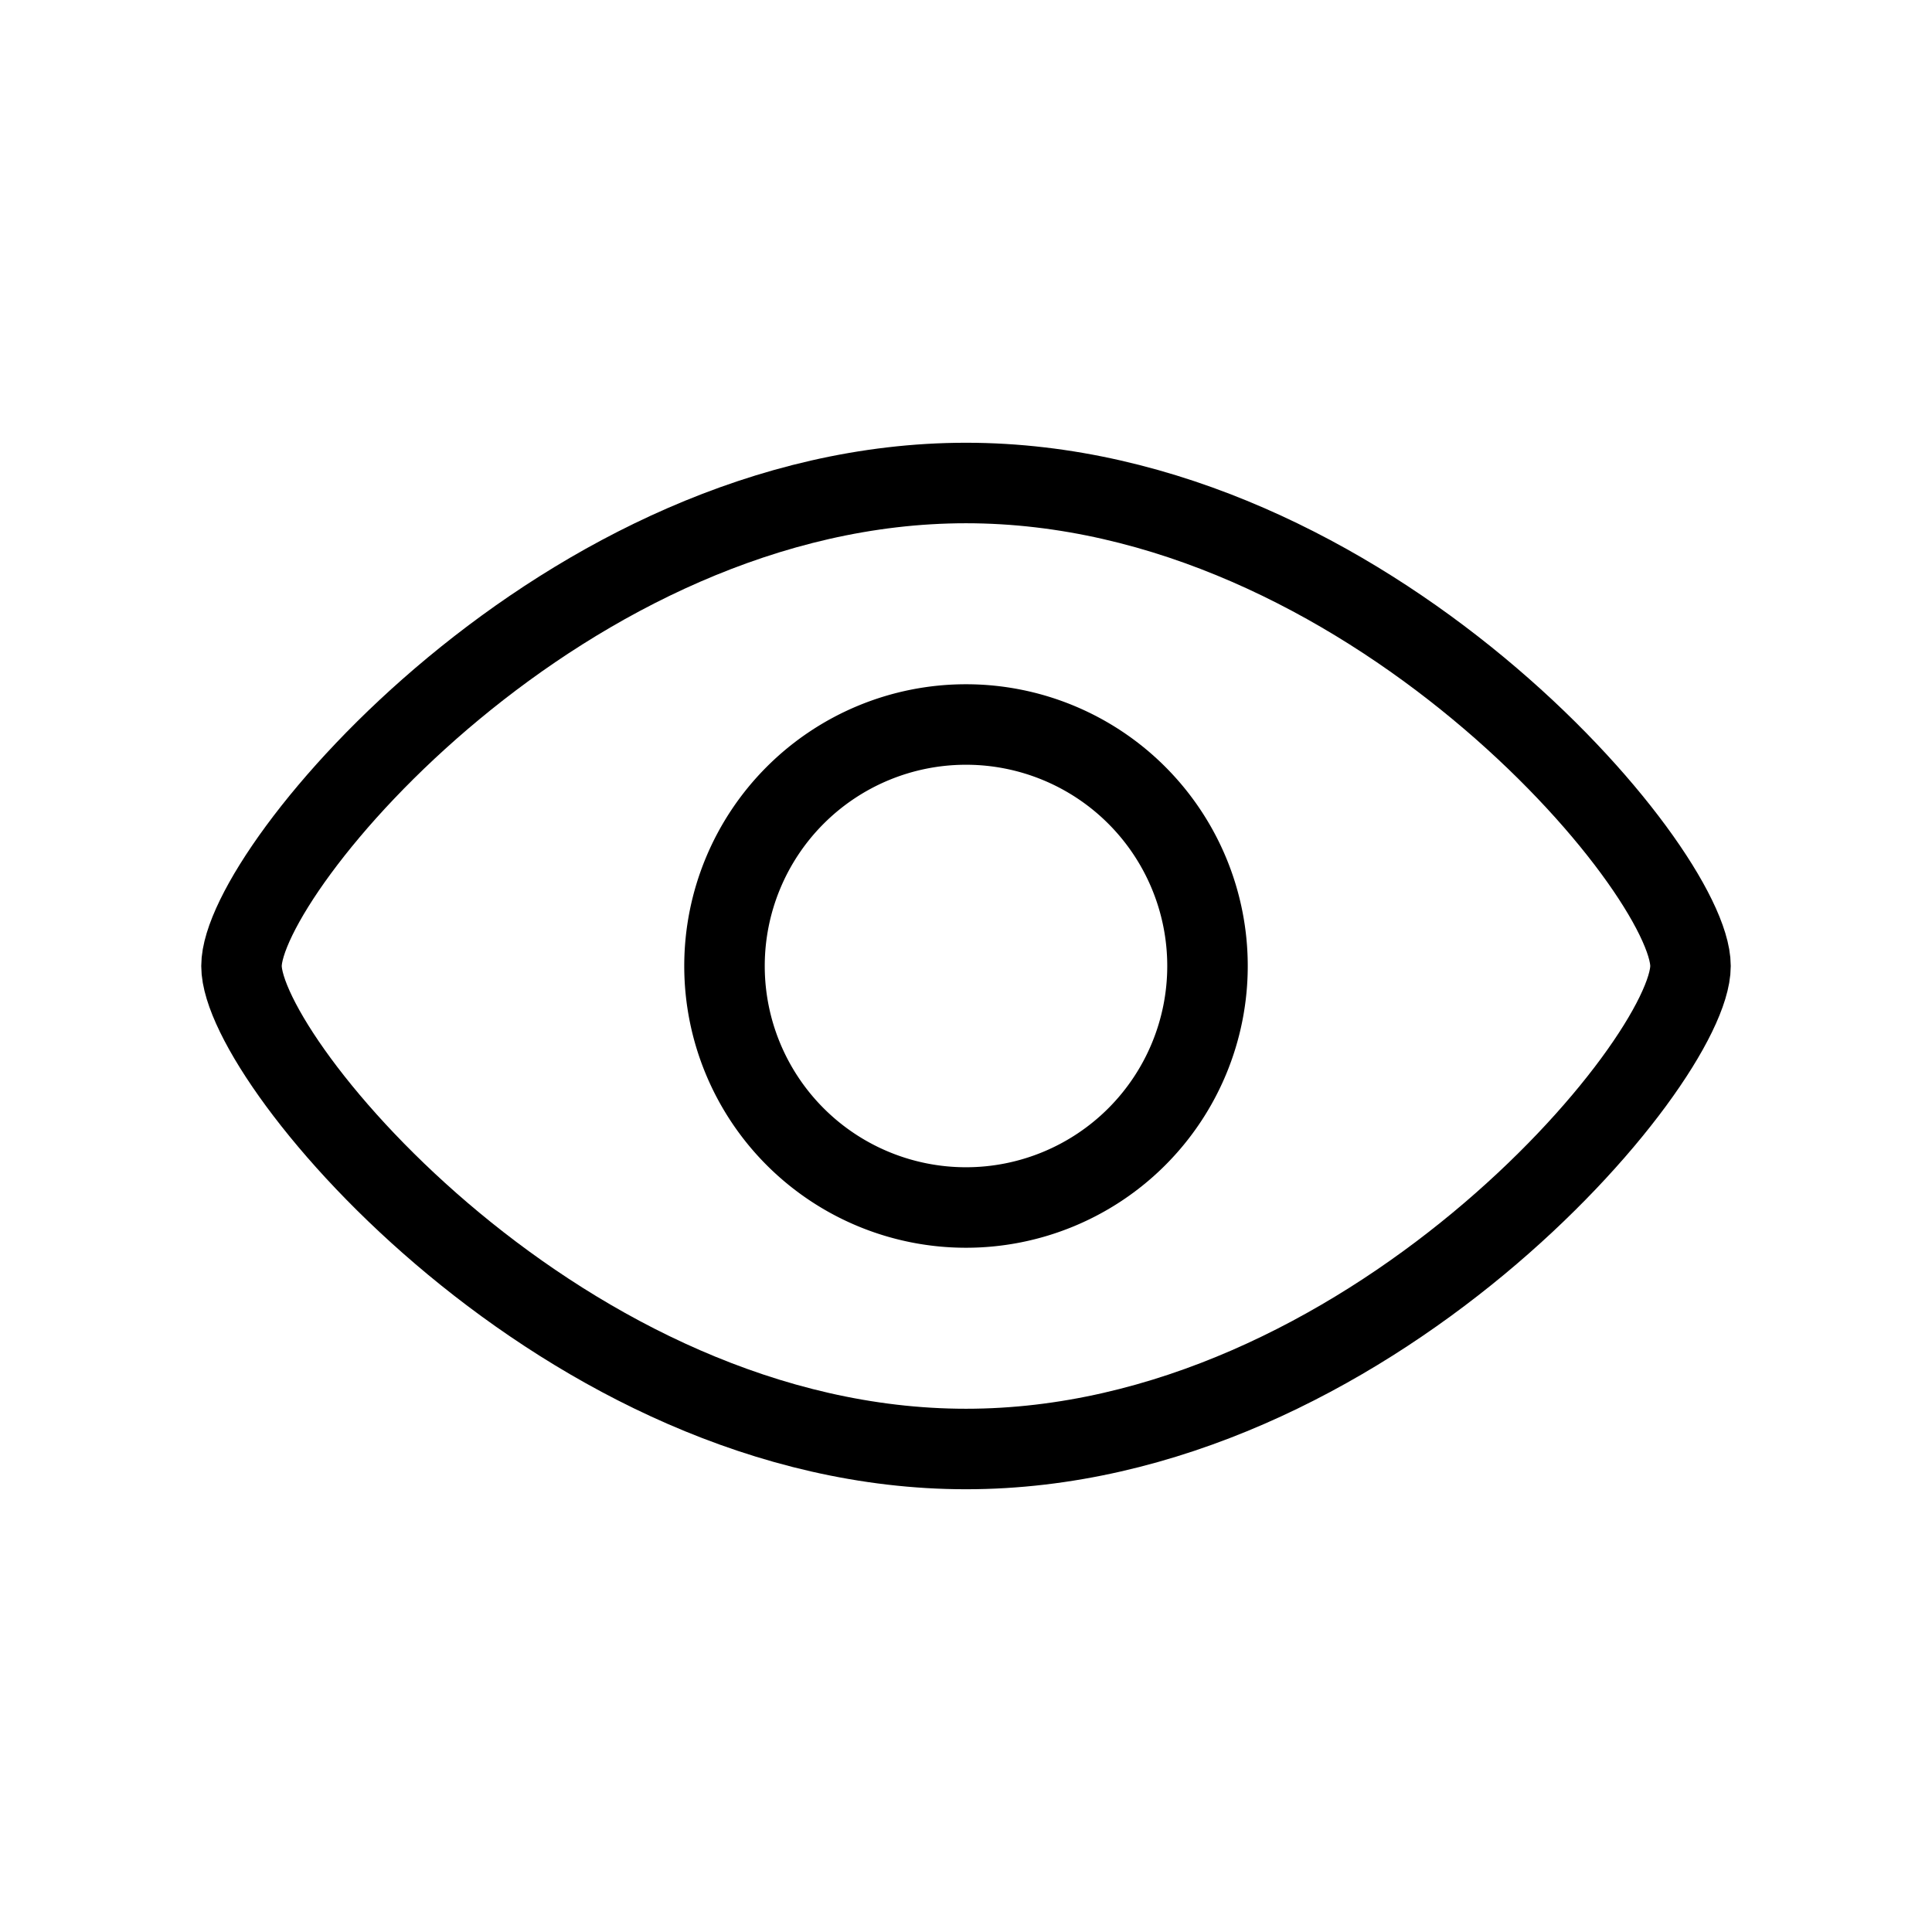  <svg
                  className="w-6 h-6 text-gray-800 "
                  aria-hidden="true"
                  xmlns="http://www.w3.org/2000/svg"
                  width="24"
                  height="24"
                  fill="none"
                  viewBox="0 0 24 24"
                >
                  <path
                    stroke="currentColor"
                    strokeWidth="2"
                    d="M21 12c0 1.2-4.03 6-9 6s-9-4.8-9-6c0-1.2 4.03-6 9-6s9 4.8 9 6Z"
                  />
                  <path stroke="currentColor" strokeWidth="2" d="M15 12a3 3 0 1 1-6 0 3 3 0 0 1 6 0Z" />
                </svg>
